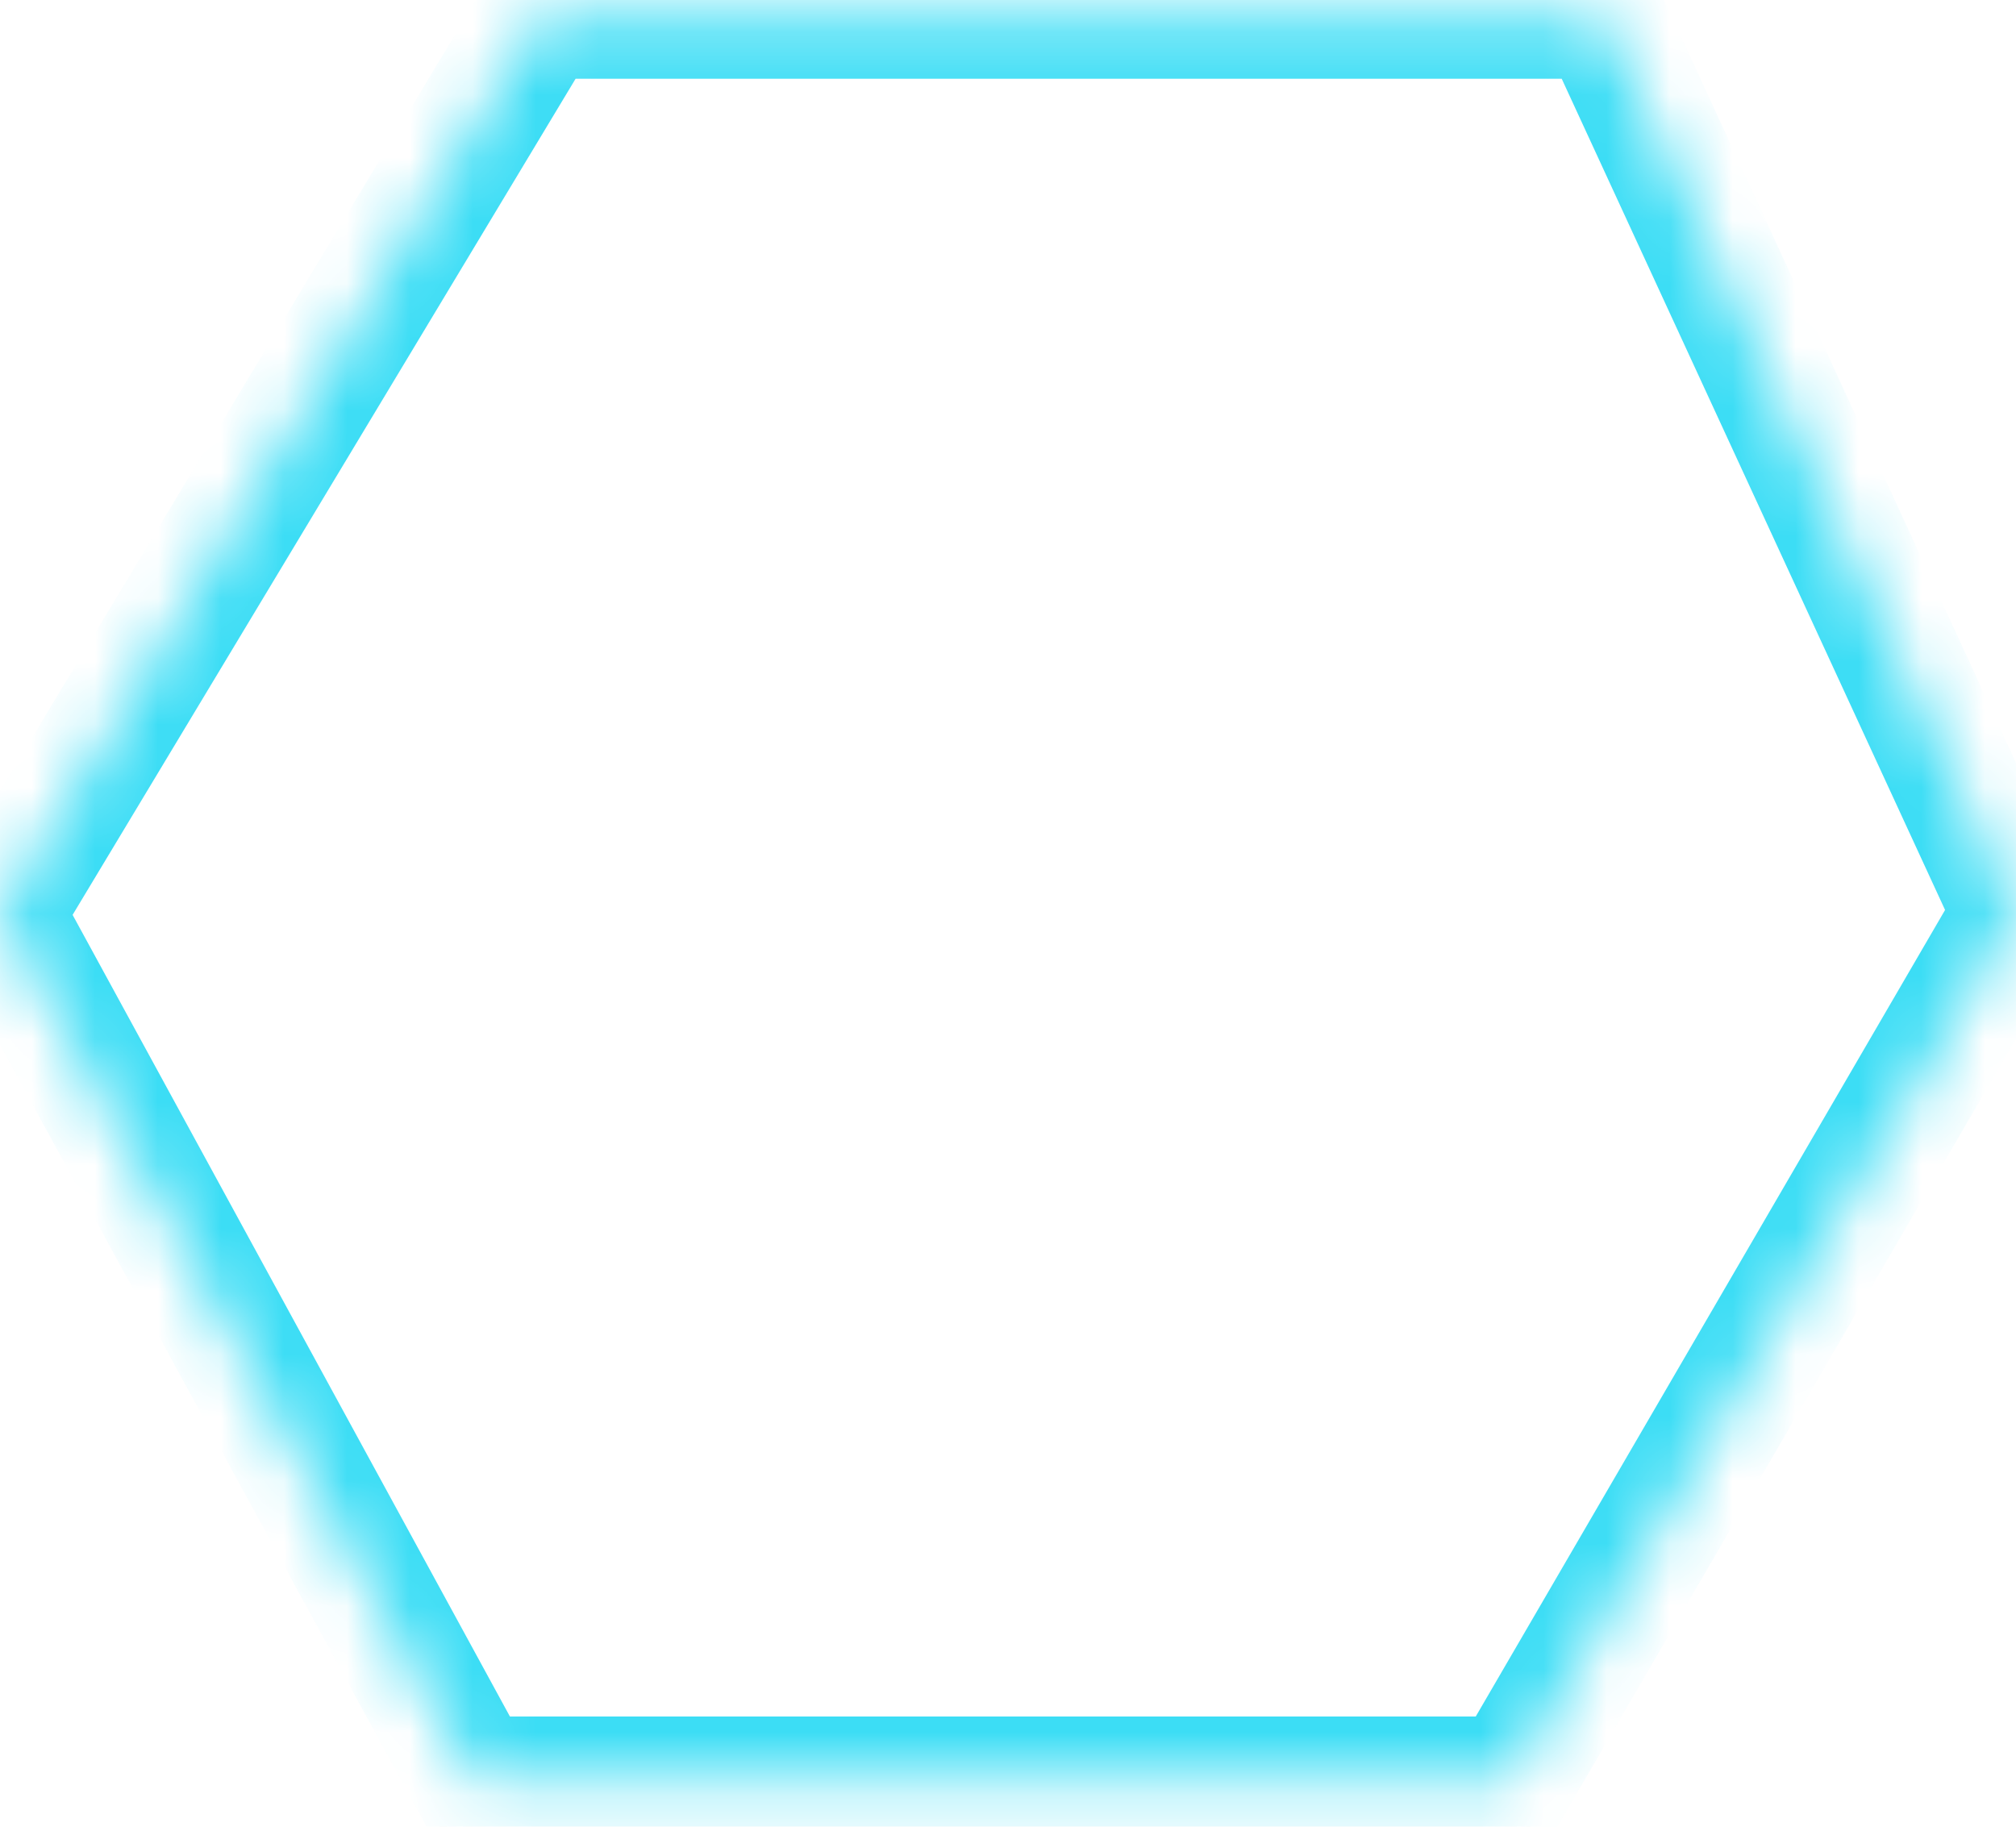 ﻿<?xml version="1.0" encoding="utf-8"?>
<svg version="1.1" xmlns:xlink="http://www.w3.org/1999/xlink" width="32px" height="29px" xmlns="http://www.w3.org/2000/svg">
  <defs>
    <mask fill="white" id="clip782">
      <path d="M 0 14.5  L 8.571 0.25  L 25.429 0.25  L 32 14.5  L 24 28.25  L 7.5 28.25  L 0 14.5  Z " fill-rule="evenodd" />
    </mask>
  </defs>
  <g transform="matrix(1 0 0 1 -1505 -407 )">
    <path d="M 0 14.5  L 8.571 0.25  L 25.429 0.25  L 32 14.5  L 24 28.25  L 7.5 28.25  L 0 14.5  Z " fill-rule="nonzero" fill="#ffffff" stroke="none" fill-opacity="0" transform="matrix(1 0 0 1 1505 407 )" />
    <path d="M 0 14.5  L 8.571 0.25  L 25.429 0.25  L 32 14.5  L 24 28.25  L 7.5 28.25  L 0 14.5  Z " stroke-width="2" stroke="#3cddf5" fill="none" transform="matrix(1 0 0 1 1505 407 )" mask="url(#clip782)" />
  </g>
</svg>